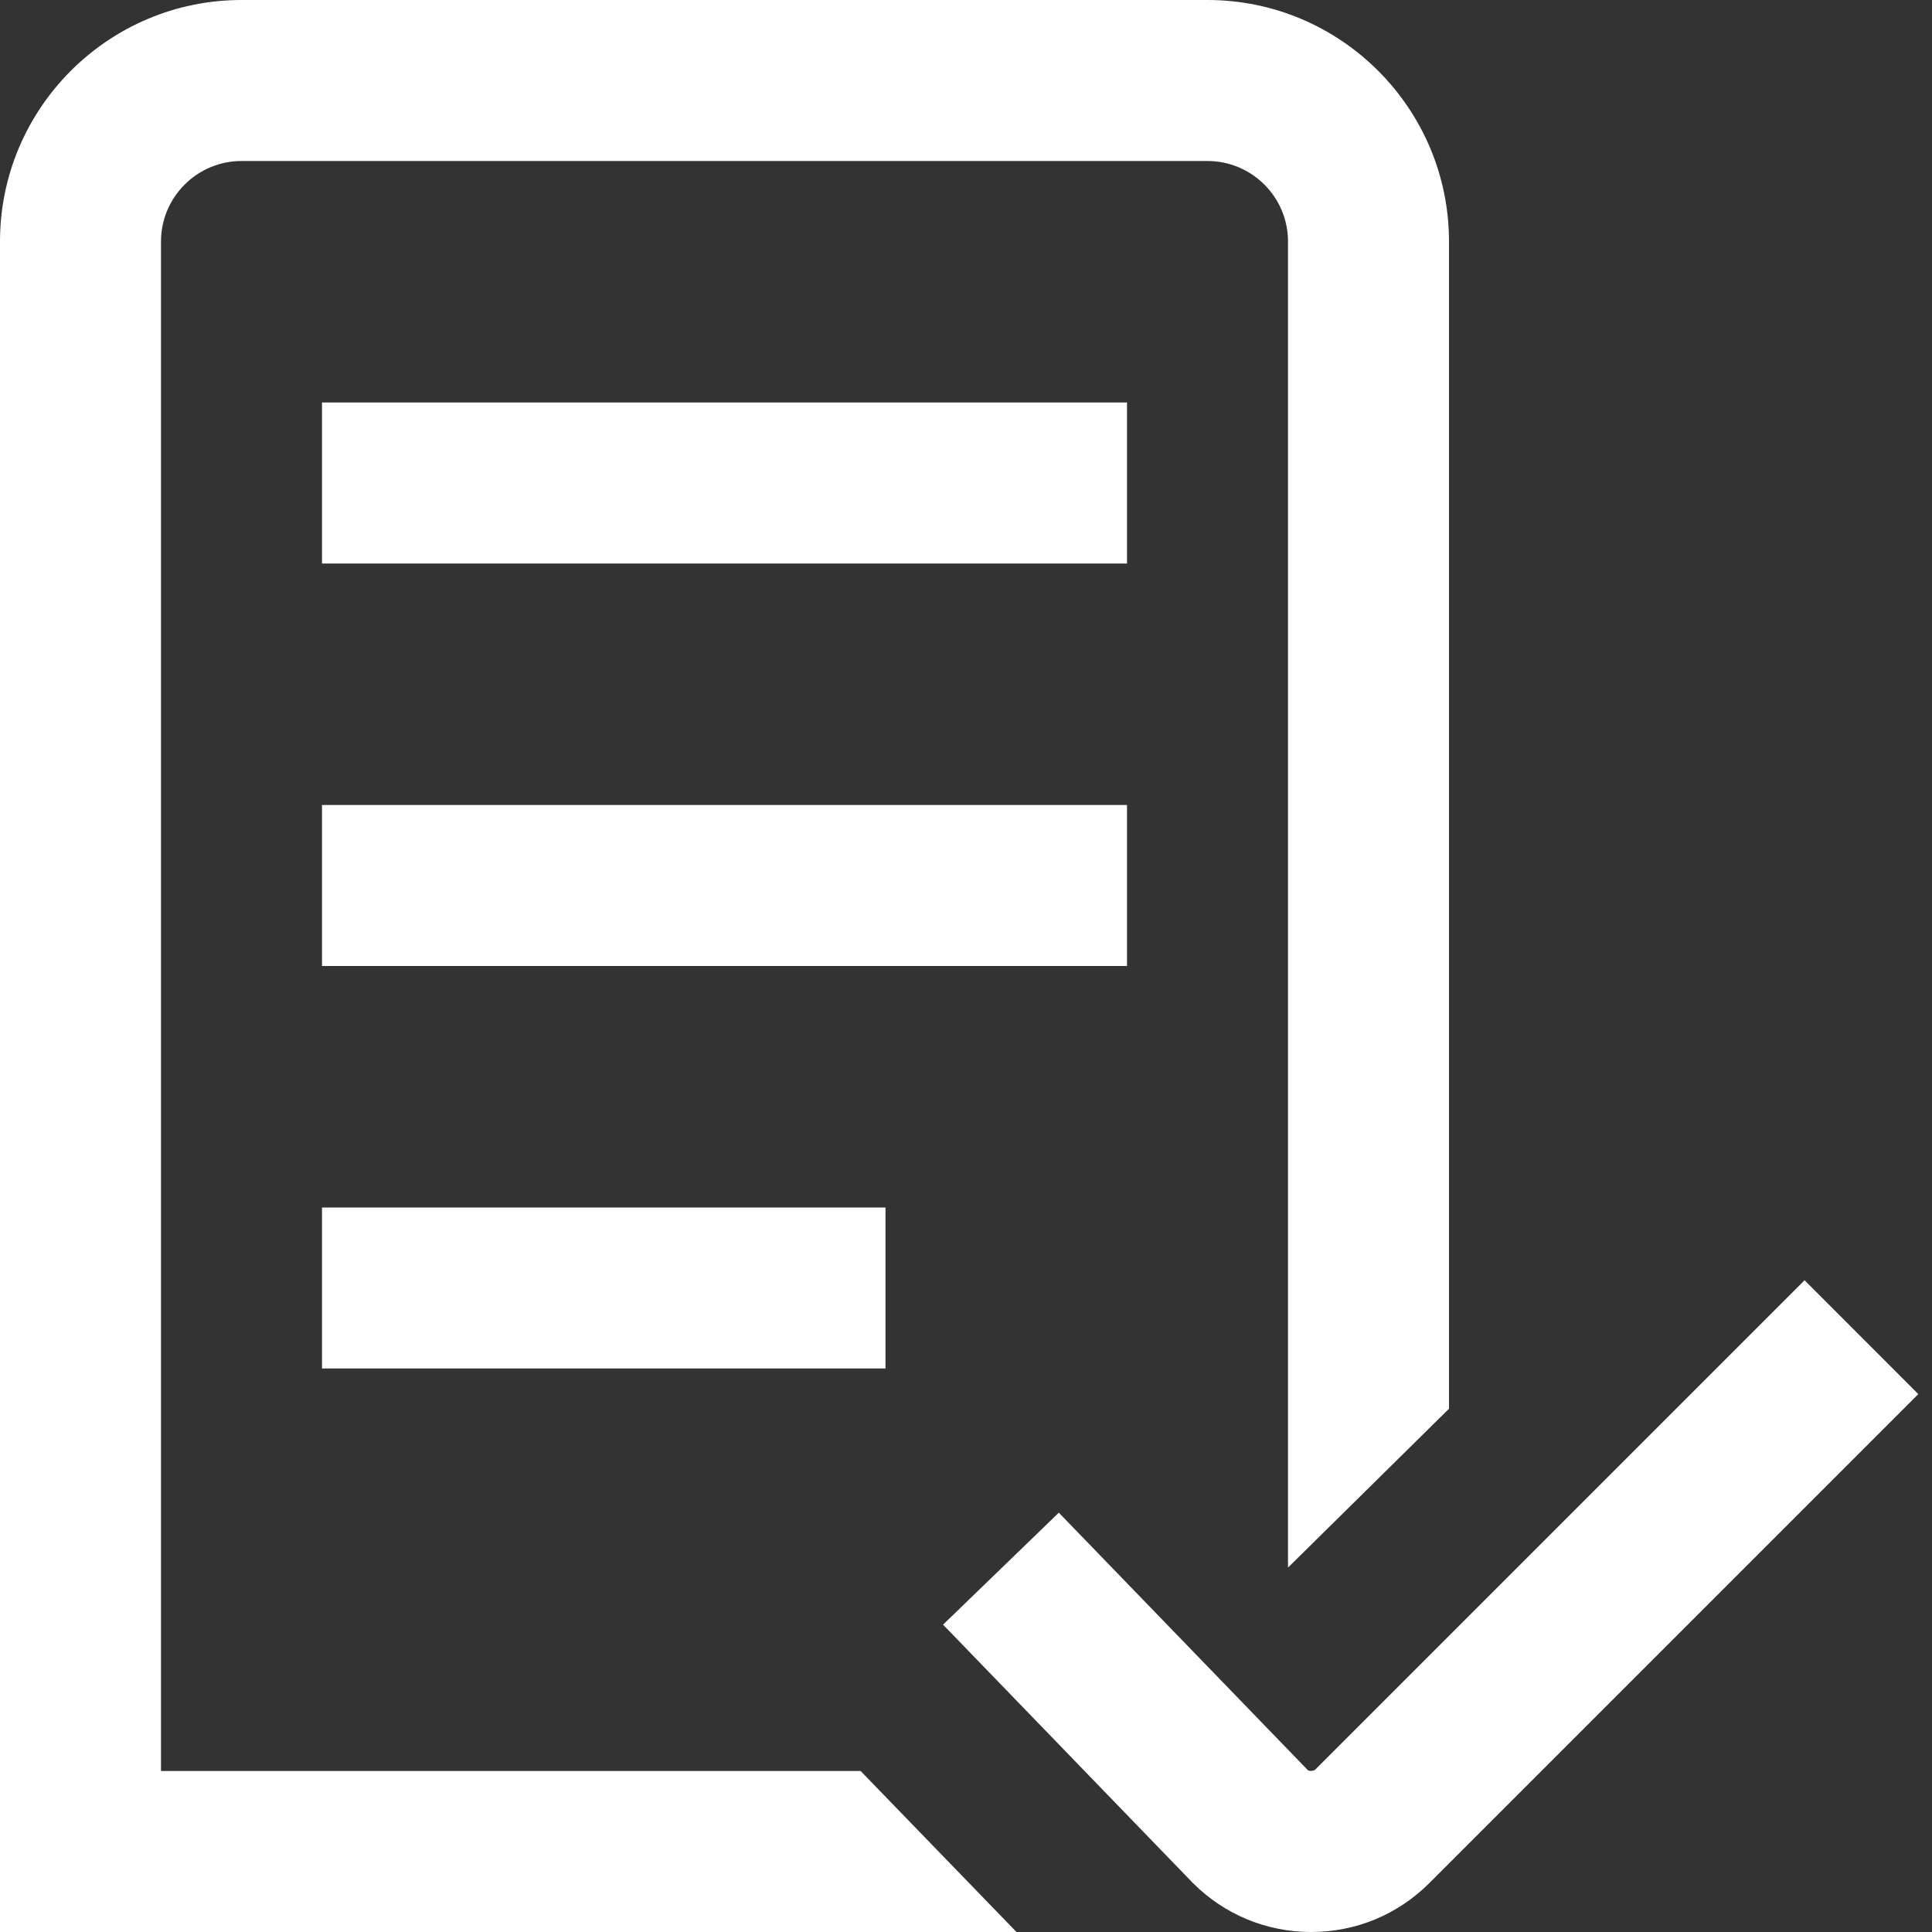 <svg width="24" height="24" viewBox="0 0 24 24" fill="none" xmlns="http://www.w3.org/2000/svg">
<rect x="0" y="0" width="24" height="24" fill="#333333" stroke="none"/>
<path d="M14 12H4V10H14V12ZM2 22V3C2 2.449 2.449 2 3 2H15C15.552 2 16 2.449 16 3V19.473L18 17.5V3C18 1.346 16.654 0 15 0H3C1.346 0 0 1.346 0 3V24H12.627L10.691 22H2ZM22.417 15.904L16.343 21.978C16.319 22.004 16.26 22.003 16.246 21.989L13.153 18.791L11.715 20.182L14.819 23.392C15.212 23.784 15.733 24 16.288 24C16.843 24 17.364 23.784 17.756 23.392L23.83 17.318L22.417 15.904ZM14 5H4V7H14V5ZM4 17H11V15H4V17Z" fill="white"/>
</svg>
